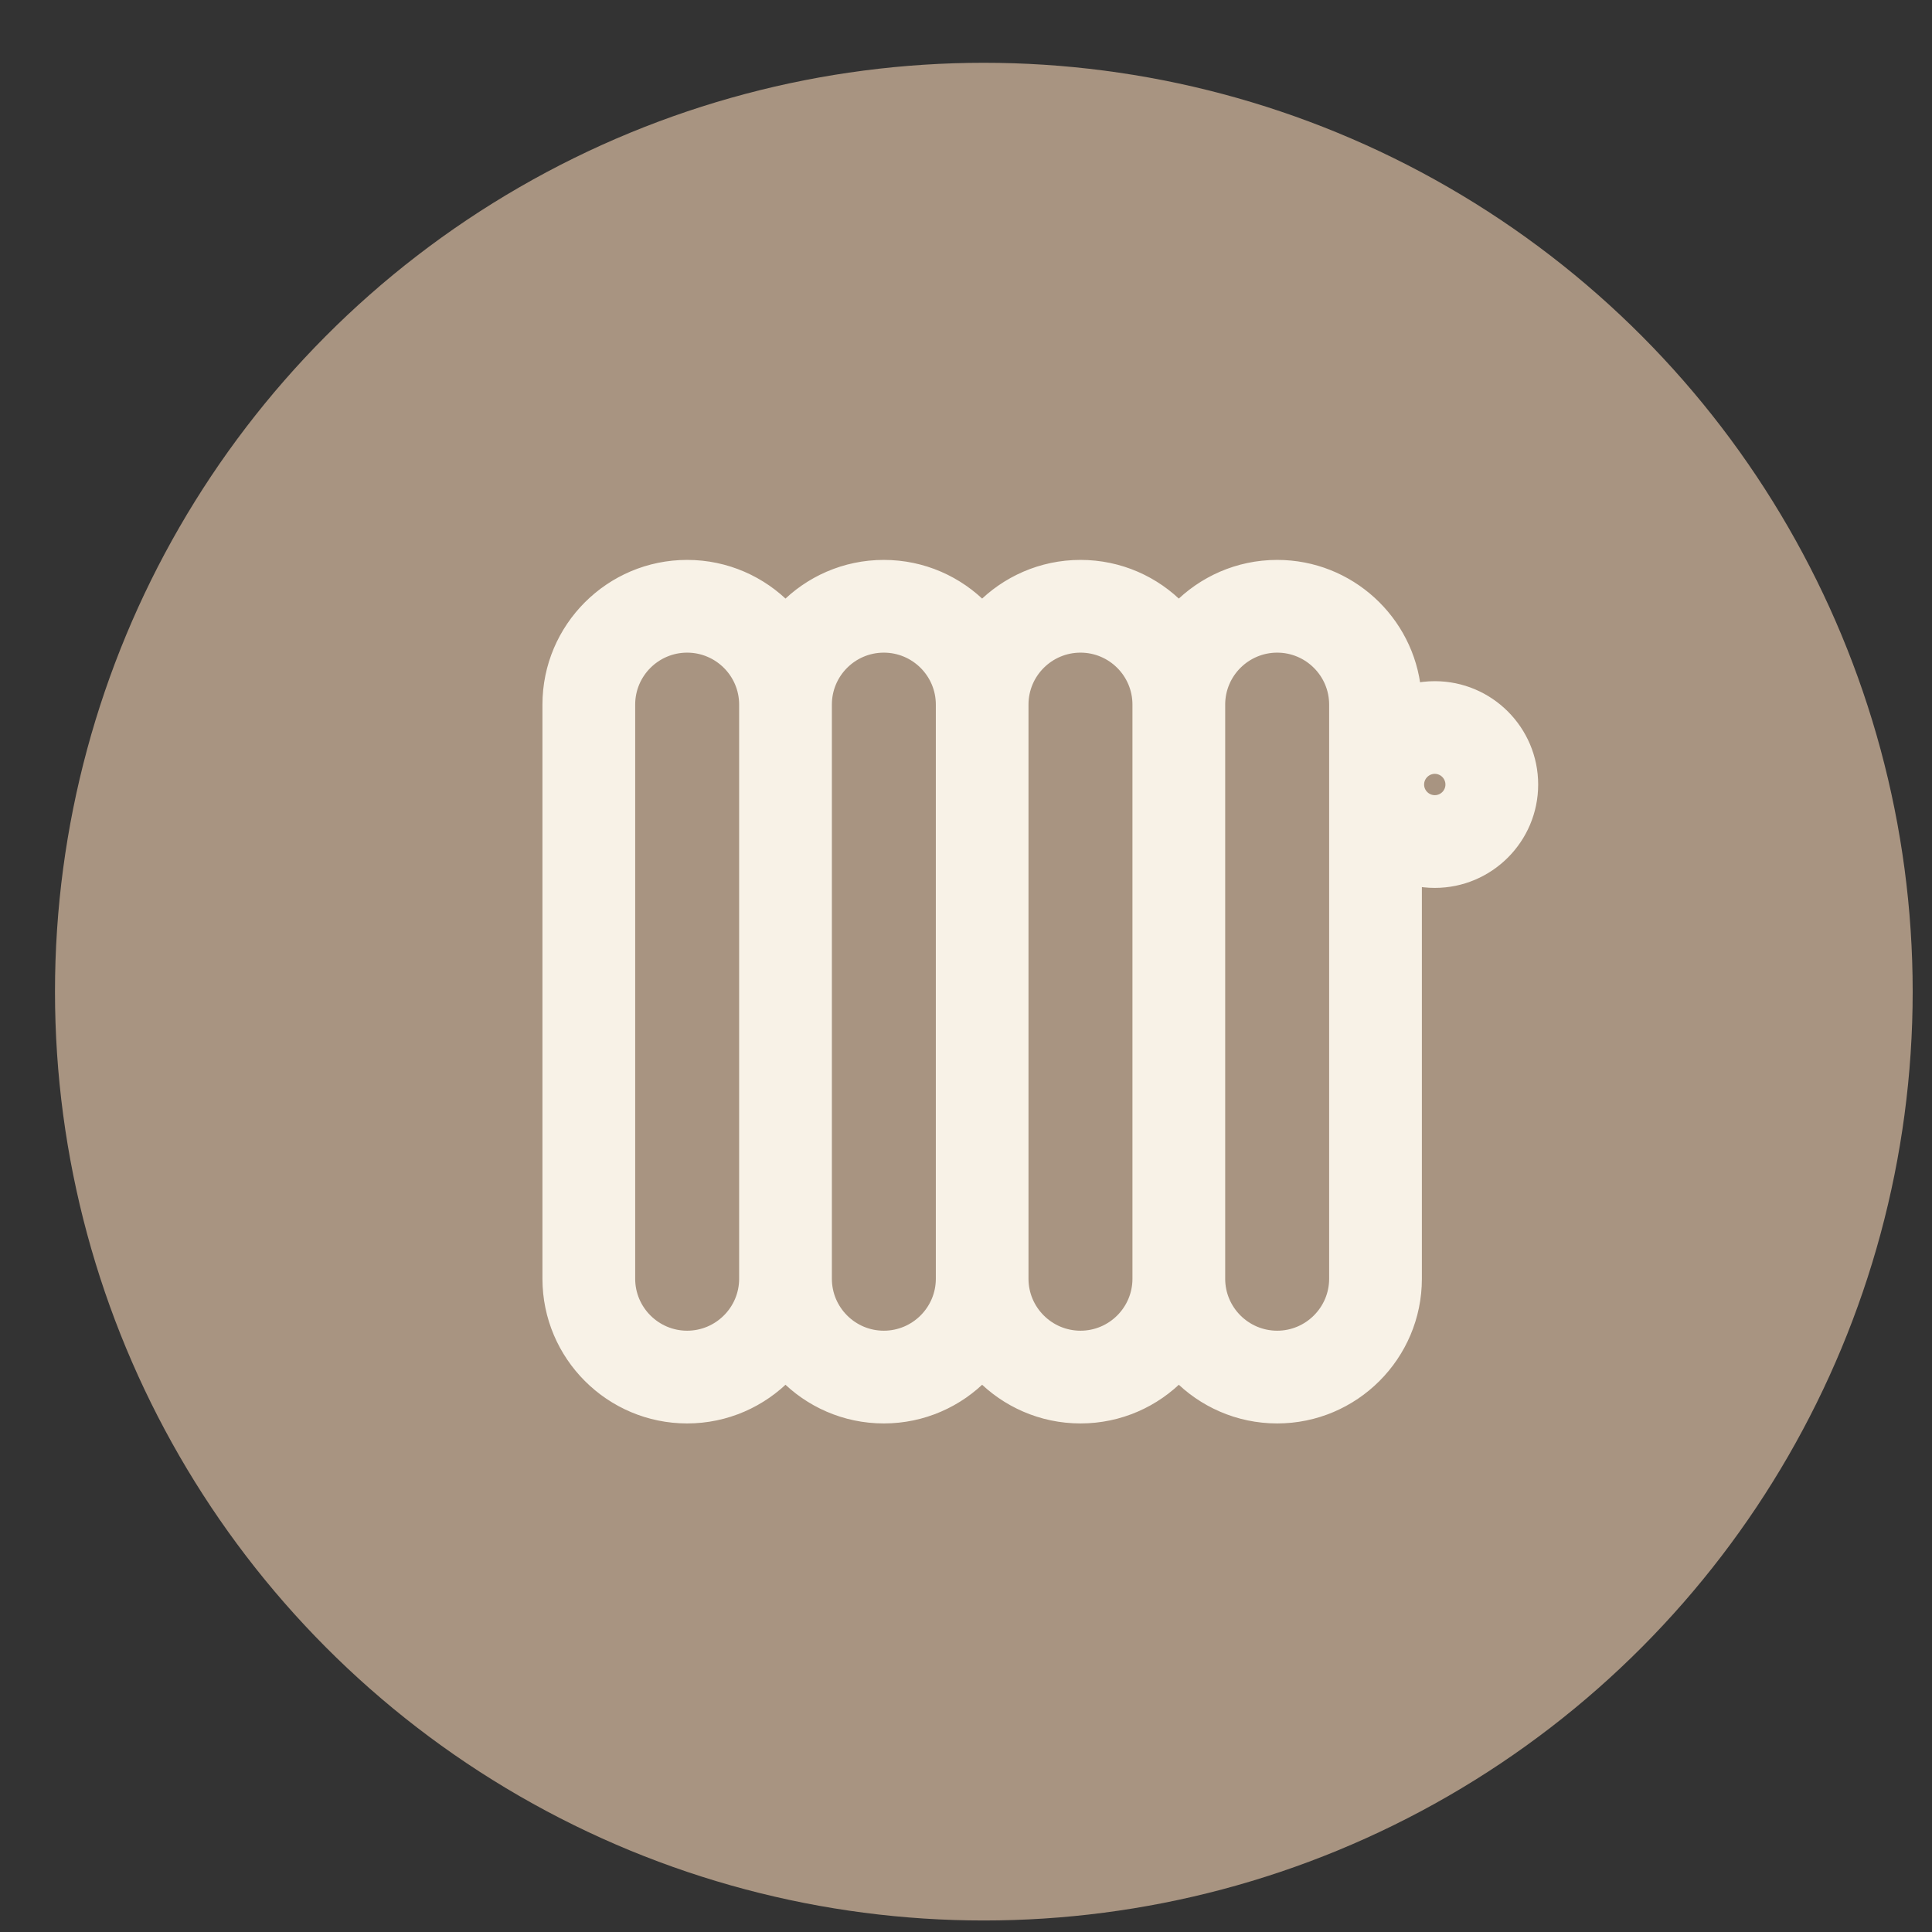 <?xml version="1.0" encoding="UTF-8"?> <svg xmlns="http://www.w3.org/2000/svg" width="26" height="26" viewBox="0 0 26 26" fill="none"><rect x="0" y="0" width="26" height="26" fill="#333333" stroke="none"/> <circle cx="13.24" cy="13.345" r="12.5" fill="#A89481"></circle> <path d="M19.309 9.267C19.211 9.267 19.117 9.278 19.025 9.298C18.933 8.366 18.144 7.635 17.188 7.635C16.669 7.635 16.2 7.85 15.864 8.195C15.529 7.85 15.06 7.635 14.541 7.635C14.022 7.635 13.553 7.85 13.217 8.195C12.882 7.85 12.413 7.635 11.894 7.635C11.375 7.635 10.906 7.85 10.571 8.195C10.235 7.85 9.766 7.635 9.247 7.635C8.229 7.635 7.4 8.463 7.4 9.482V17.209C7.4 18.227 8.229 19.056 9.247 19.056C9.766 19.056 10.235 18.841 10.571 18.496C10.906 18.841 11.375 19.056 11.894 19.056C12.413 19.056 12.882 18.841 13.217 18.496C13.553 18.841 14.022 19.056 14.541 19.056C15.06 19.056 15.529 18.841 15.864 18.496C16.2 18.841 16.669 19.056 17.188 19.056C18.206 19.056 19.035 18.227 19.035 17.209V11.82C19.123 11.839 19.215 11.849 19.309 11.849C20.021 11.849 20.6 11.27 20.6 10.558C20.6 9.846 20.021 9.267 19.309 9.267ZM10.047 17.209C10.047 17.649 9.688 18.008 9.247 18.008C8.807 18.008 8.448 17.649 8.448 17.209V9.482C8.448 9.041 8.807 8.683 9.247 8.683C9.688 8.683 10.047 9.041 10.047 9.482V17.209ZM12.694 17.209C12.694 17.649 12.335 18.008 11.894 18.008C11.453 18.008 11.095 17.649 11.095 17.209V9.482C11.095 9.041 11.453 8.683 11.894 8.683C12.335 8.683 12.694 9.041 12.694 9.482V17.209ZM15.34 17.209C15.34 17.649 14.982 18.008 14.541 18.008C14.1 18.008 13.741 17.649 13.741 17.209V9.482C13.741 9.041 14.1 8.683 14.541 8.683C14.982 8.683 15.34 9.041 15.34 9.482V17.209ZM17.987 17.209C17.987 17.649 17.628 18.008 17.188 18.008C16.747 18.008 16.388 17.649 16.388 17.209V9.482C16.388 9.041 16.747 8.683 17.188 8.683C17.628 8.683 17.987 9.041 17.987 9.482V17.209ZM19.309 10.801C19.175 10.801 19.065 10.692 19.065 10.558C19.065 10.424 19.175 10.314 19.309 10.314C19.443 10.314 19.552 10.424 19.552 10.558C19.552 10.692 19.443 10.801 19.309 10.801Z" fill="#F8F2E7" stroke="#F8F2E7" stroke-width="0.2"></path> </svg> 